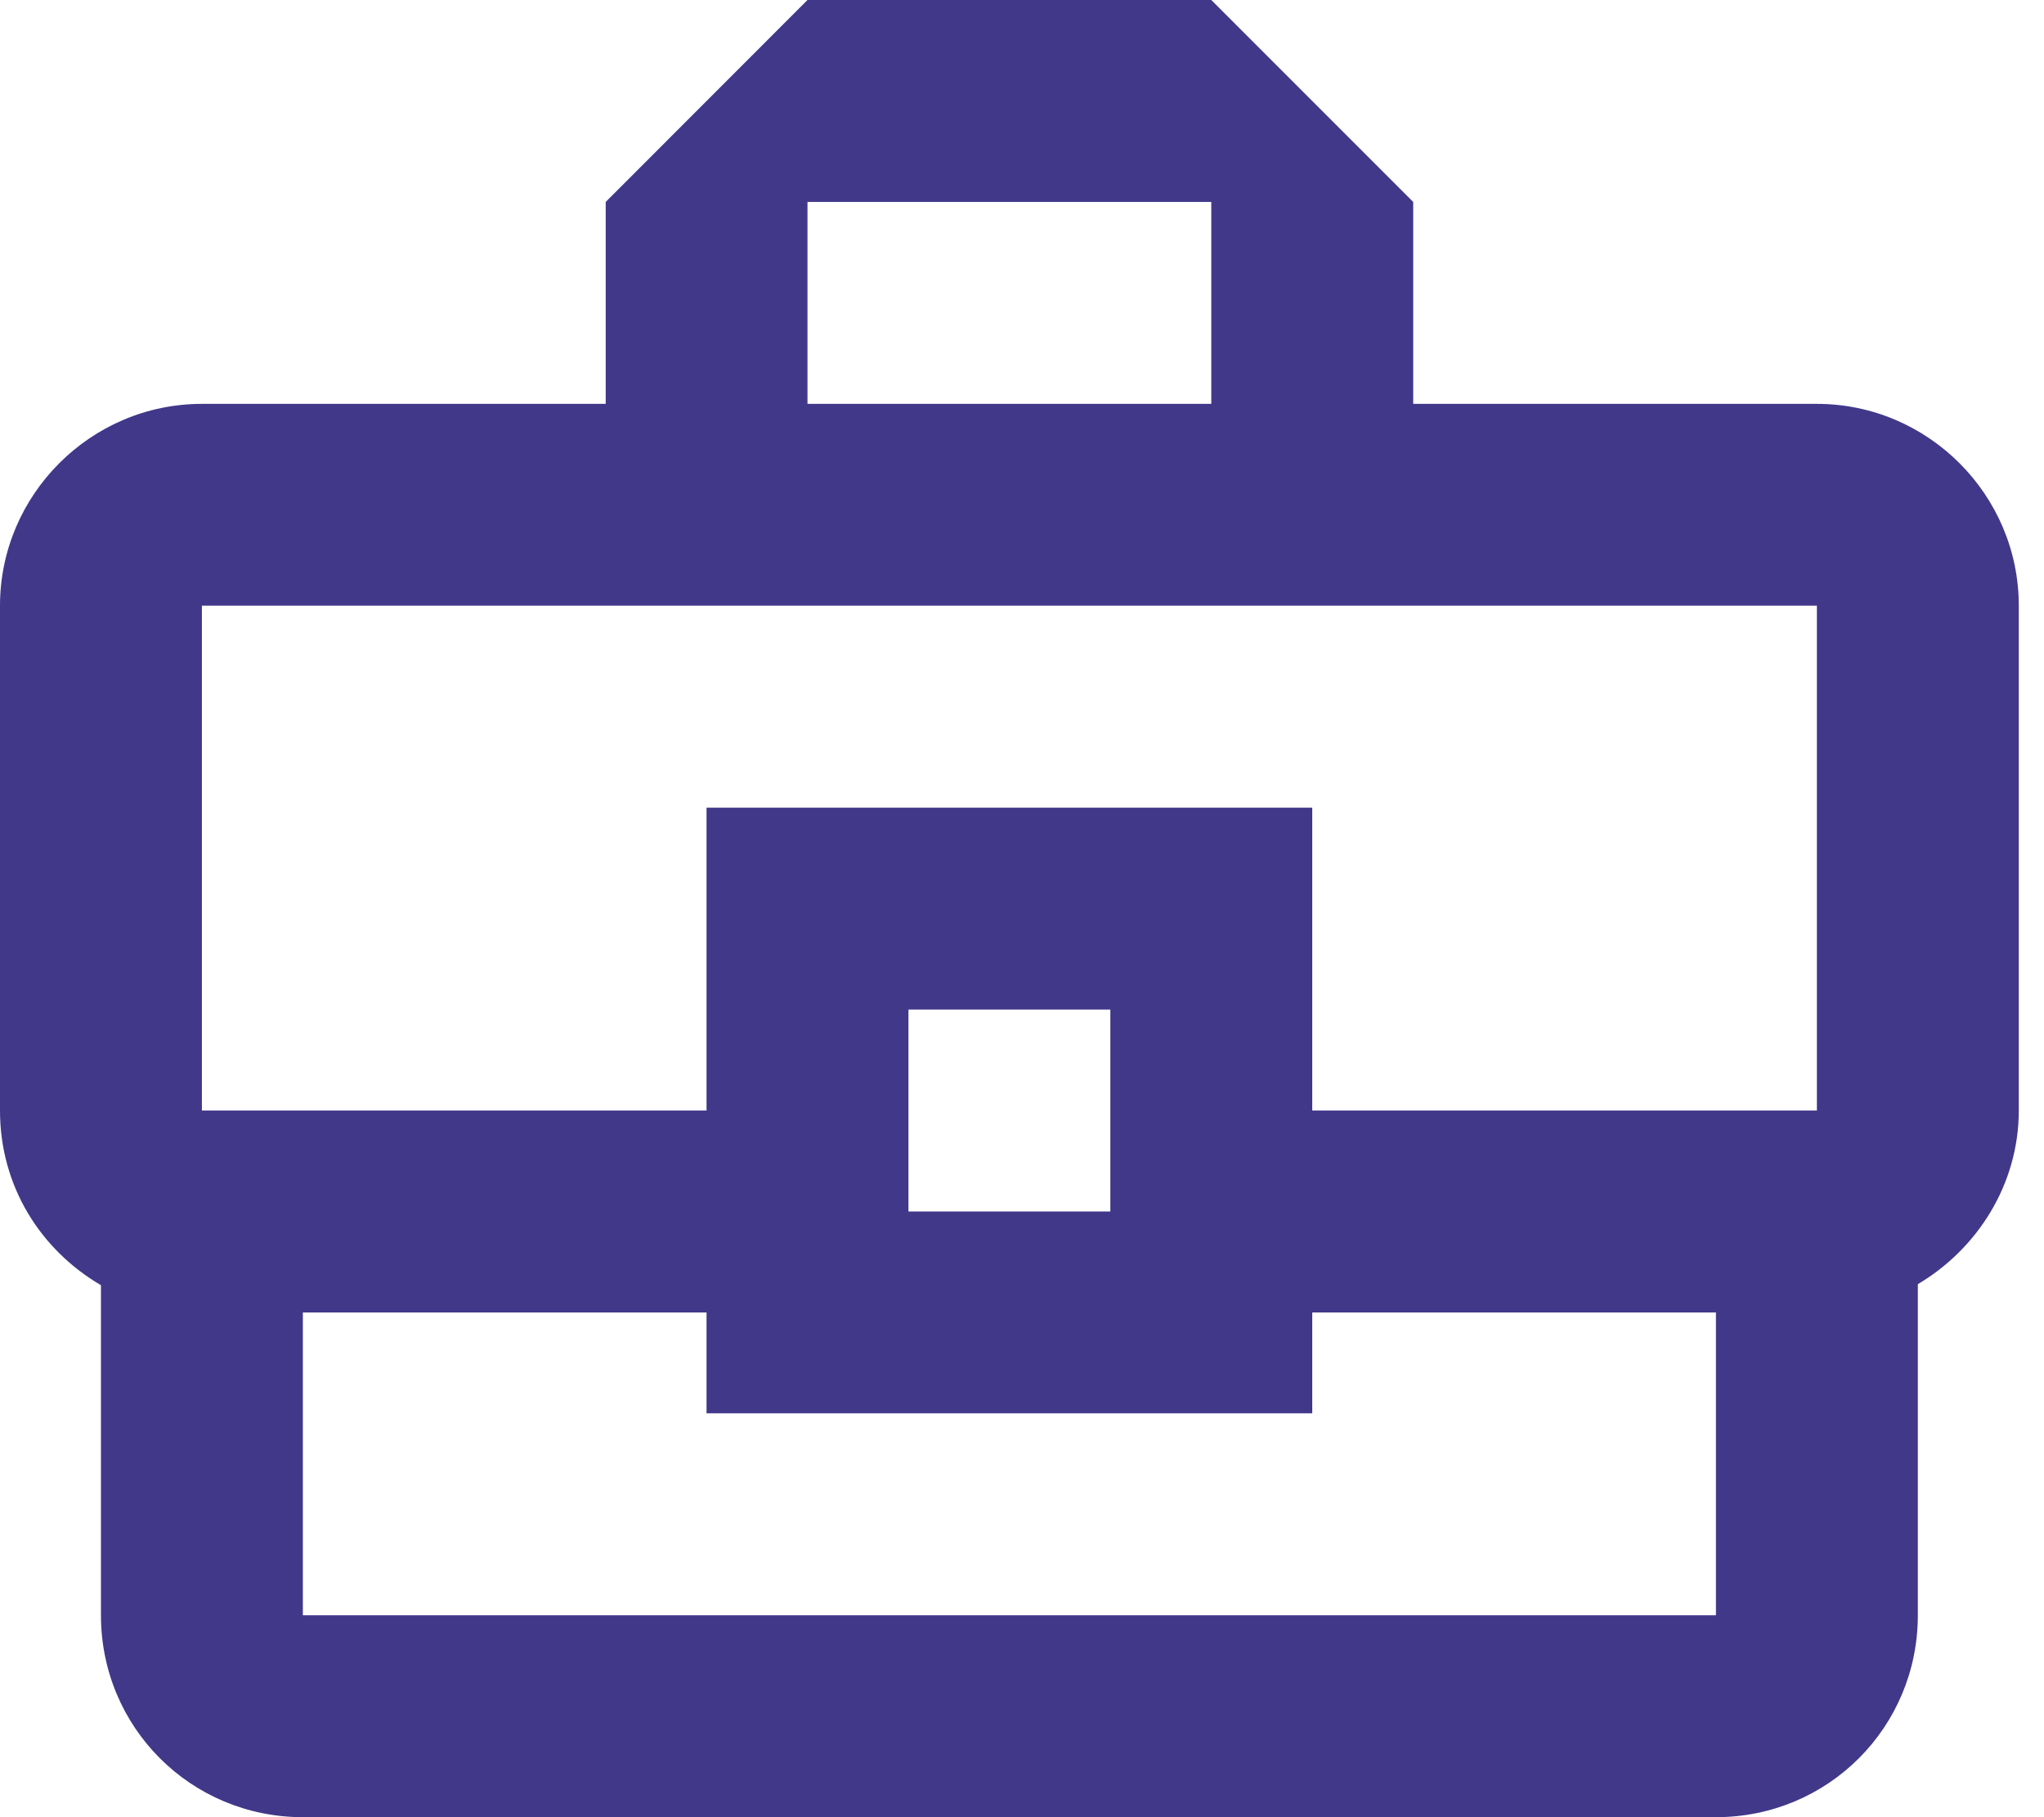 <svg width="18" height="16" viewBox="0 0 18 16" fill="none" xmlns="http://www.w3.org/2000/svg">
<path id="Vector" d="M16 3.556H12.445V1.778L10.667 0H7.111L5.334 1.778V3.556H1.778C0.8 3.556 0 4.356 0 5.333V9.778C0 10.444 0.356 11.004 0.889 11.316V14.222C0.889 15.209 1.68 16 2.667 16H15.111C16.098 16 16.889 15.209 16.889 14.222V11.307C17.414 10.996 17.778 10.427 17.778 9.778V5.333C17.778 4.356 16.978 3.556 16 3.556ZM7.111 1.778H10.667V3.556H7.111V1.778ZM1.778 5.333H16V9.778H11.556V7.111H6.222V9.778H1.778V5.333ZM9.778 10.667H8V8.889H9.778V10.667ZM15.111 14.222H2.667V11.556H6.222V12.444H11.556V11.556H15.111V14.222Z" fill="#41388A"/>
</svg>
